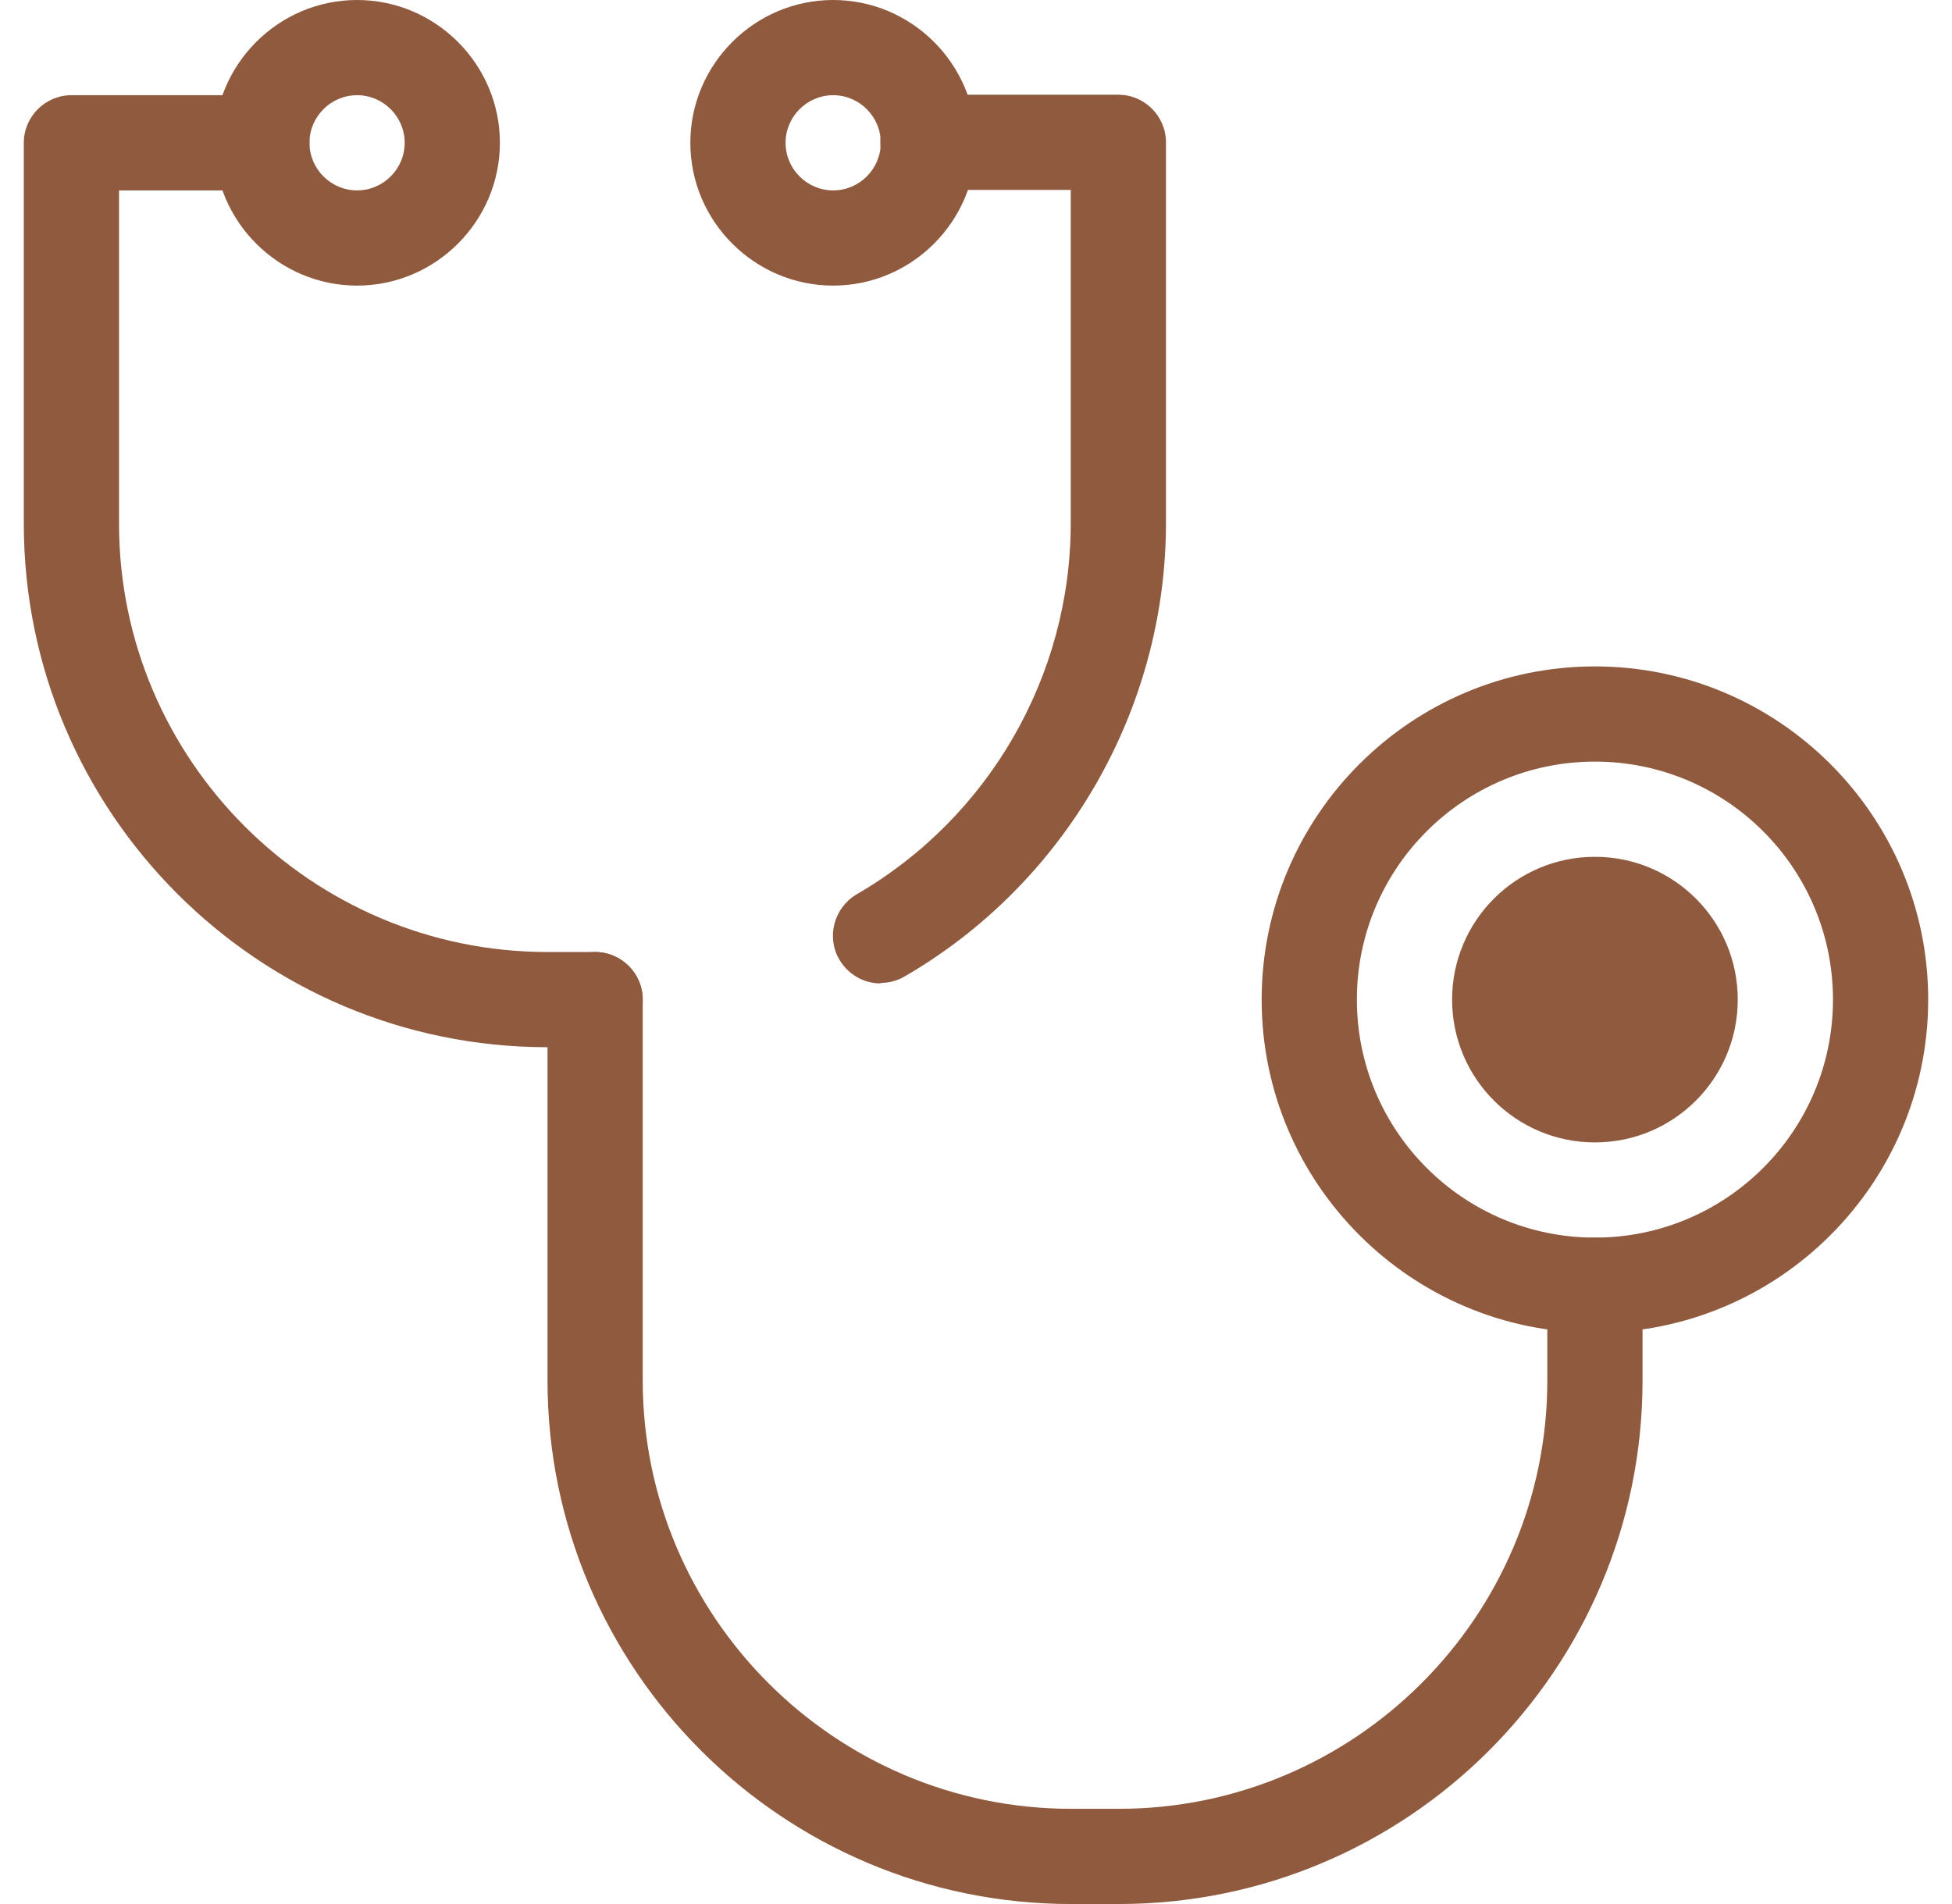 <svg width="41" height="40" viewBox="0 0 41 40" fill="none" xmlns="http://www.w3.org/2000/svg">
<g clip-path="url(#clip0_202_6888)">
<path d="M23.5 40H22.5C16.43 40 11.5 35.07 11.5 29V21C11.5 20.45 11.95 20 12.5 20C13.05 20 13.5 20.45 13.5 21V29C13.5 33.96 17.54 38 22.5 38H23.5C28.46 38 32.5 33.96 32.5 29V27C32.5 26.45 32.95 26 33.5 26C34.05 26 34.5 26.45 34.5 27V29C34.5 35.07 29.57 40 23.5 40Z" fill="#905A3E"/>
<path d="M33.5 28C29.64 28 26.5 24.86 26.5 21C26.5 17.14 29.64 14 33.5 14C37.36 14 40.5 17.14 40.5 21C40.5 24.86 37.36 28 33.5 28ZM33.5 16C30.74 16 28.5 18.24 28.5 21C28.5 23.76 30.74 26 33.5 26C36.26 26 38.5 23.76 38.5 21C38.5 18.24 36.26 16 33.5 16Z" fill="#905A3E"/>
<path d="M33.5 24C35.157 24 36.5 22.657 36.5 21C36.5 19.343 35.157 18 33.5 18C31.843 18 30.5 19.343 30.5 21C30.5 22.657 31.843 24 33.5 24Z" fill="#905A3E"/>
<path d="M18.5 20.66C18.15 20.66 17.82 20.48 17.63 20.16C17.35 19.68 17.52 19.07 17.99 18.79C20.77 17.18 22.49 14.2 22.49 10.99V3.99H19.49C18.94 3.99 18.49 3.54 18.49 2.99C18.49 2.44 18.94 1.99 19.49 1.99H23.49C24.04 1.99 24.49 2.44 24.49 2.99V10.99C24.49 14.9 22.38 18.56 18.99 20.52C18.83 20.61 18.66 20.65 18.49 20.65L18.5 20.66Z" fill="#905A3E"/>
<path d="M12.5 22H11.5C5.43 22 0.5 17.07 0.5 11V3C0.5 2.45 0.95 2 1.5 2H5.5C6.05 2 6.5 2.45 6.5 3C6.5 3.55 6.05 4 5.5 4H2.5V11C2.5 15.96 6.54 20 11.5 20H12.5C13.05 20 13.5 20.45 13.5 21C13.5 21.55 13.05 22 12.5 22Z" fill="#905A3E"/>
<path d="M7.5 6C5.85 6 4.5 4.65 4.5 3C4.5 1.35 5.85 0 7.5 0C9.15 0 10.5 1.35 10.5 3C10.5 4.65 9.15 6 7.5 6ZM7.5 2C6.95 2 6.5 2.45 6.5 3C6.5 3.55 6.95 4 7.5 4C8.05 4 8.5 3.55 8.5 3C8.5 2.45 8.05 2 7.5 2Z" fill="#905A3E"/>
<path d="M17.5 6C15.85 6 14.5 4.65 14.5 3C14.5 1.35 15.85 0 17.5 0C19.15 0 20.5 1.35 20.5 3C20.5 4.65 19.15 6 17.5 6ZM17.5 2C16.95 2 16.5 2.45 16.5 3C16.5 3.55 16.95 4 17.5 4C18.05 4 18.5 3.55 18.5 3C18.5 2.45 18.05 2 17.5 2Z" fill="#905A3E"/>
</g>
<defs>
<clipPath id="clip0_202_6888">
<rect width="40" height="40" fill="white" transform="translate(0.5)"/>
</clipPath>
</defs>
</svg>
